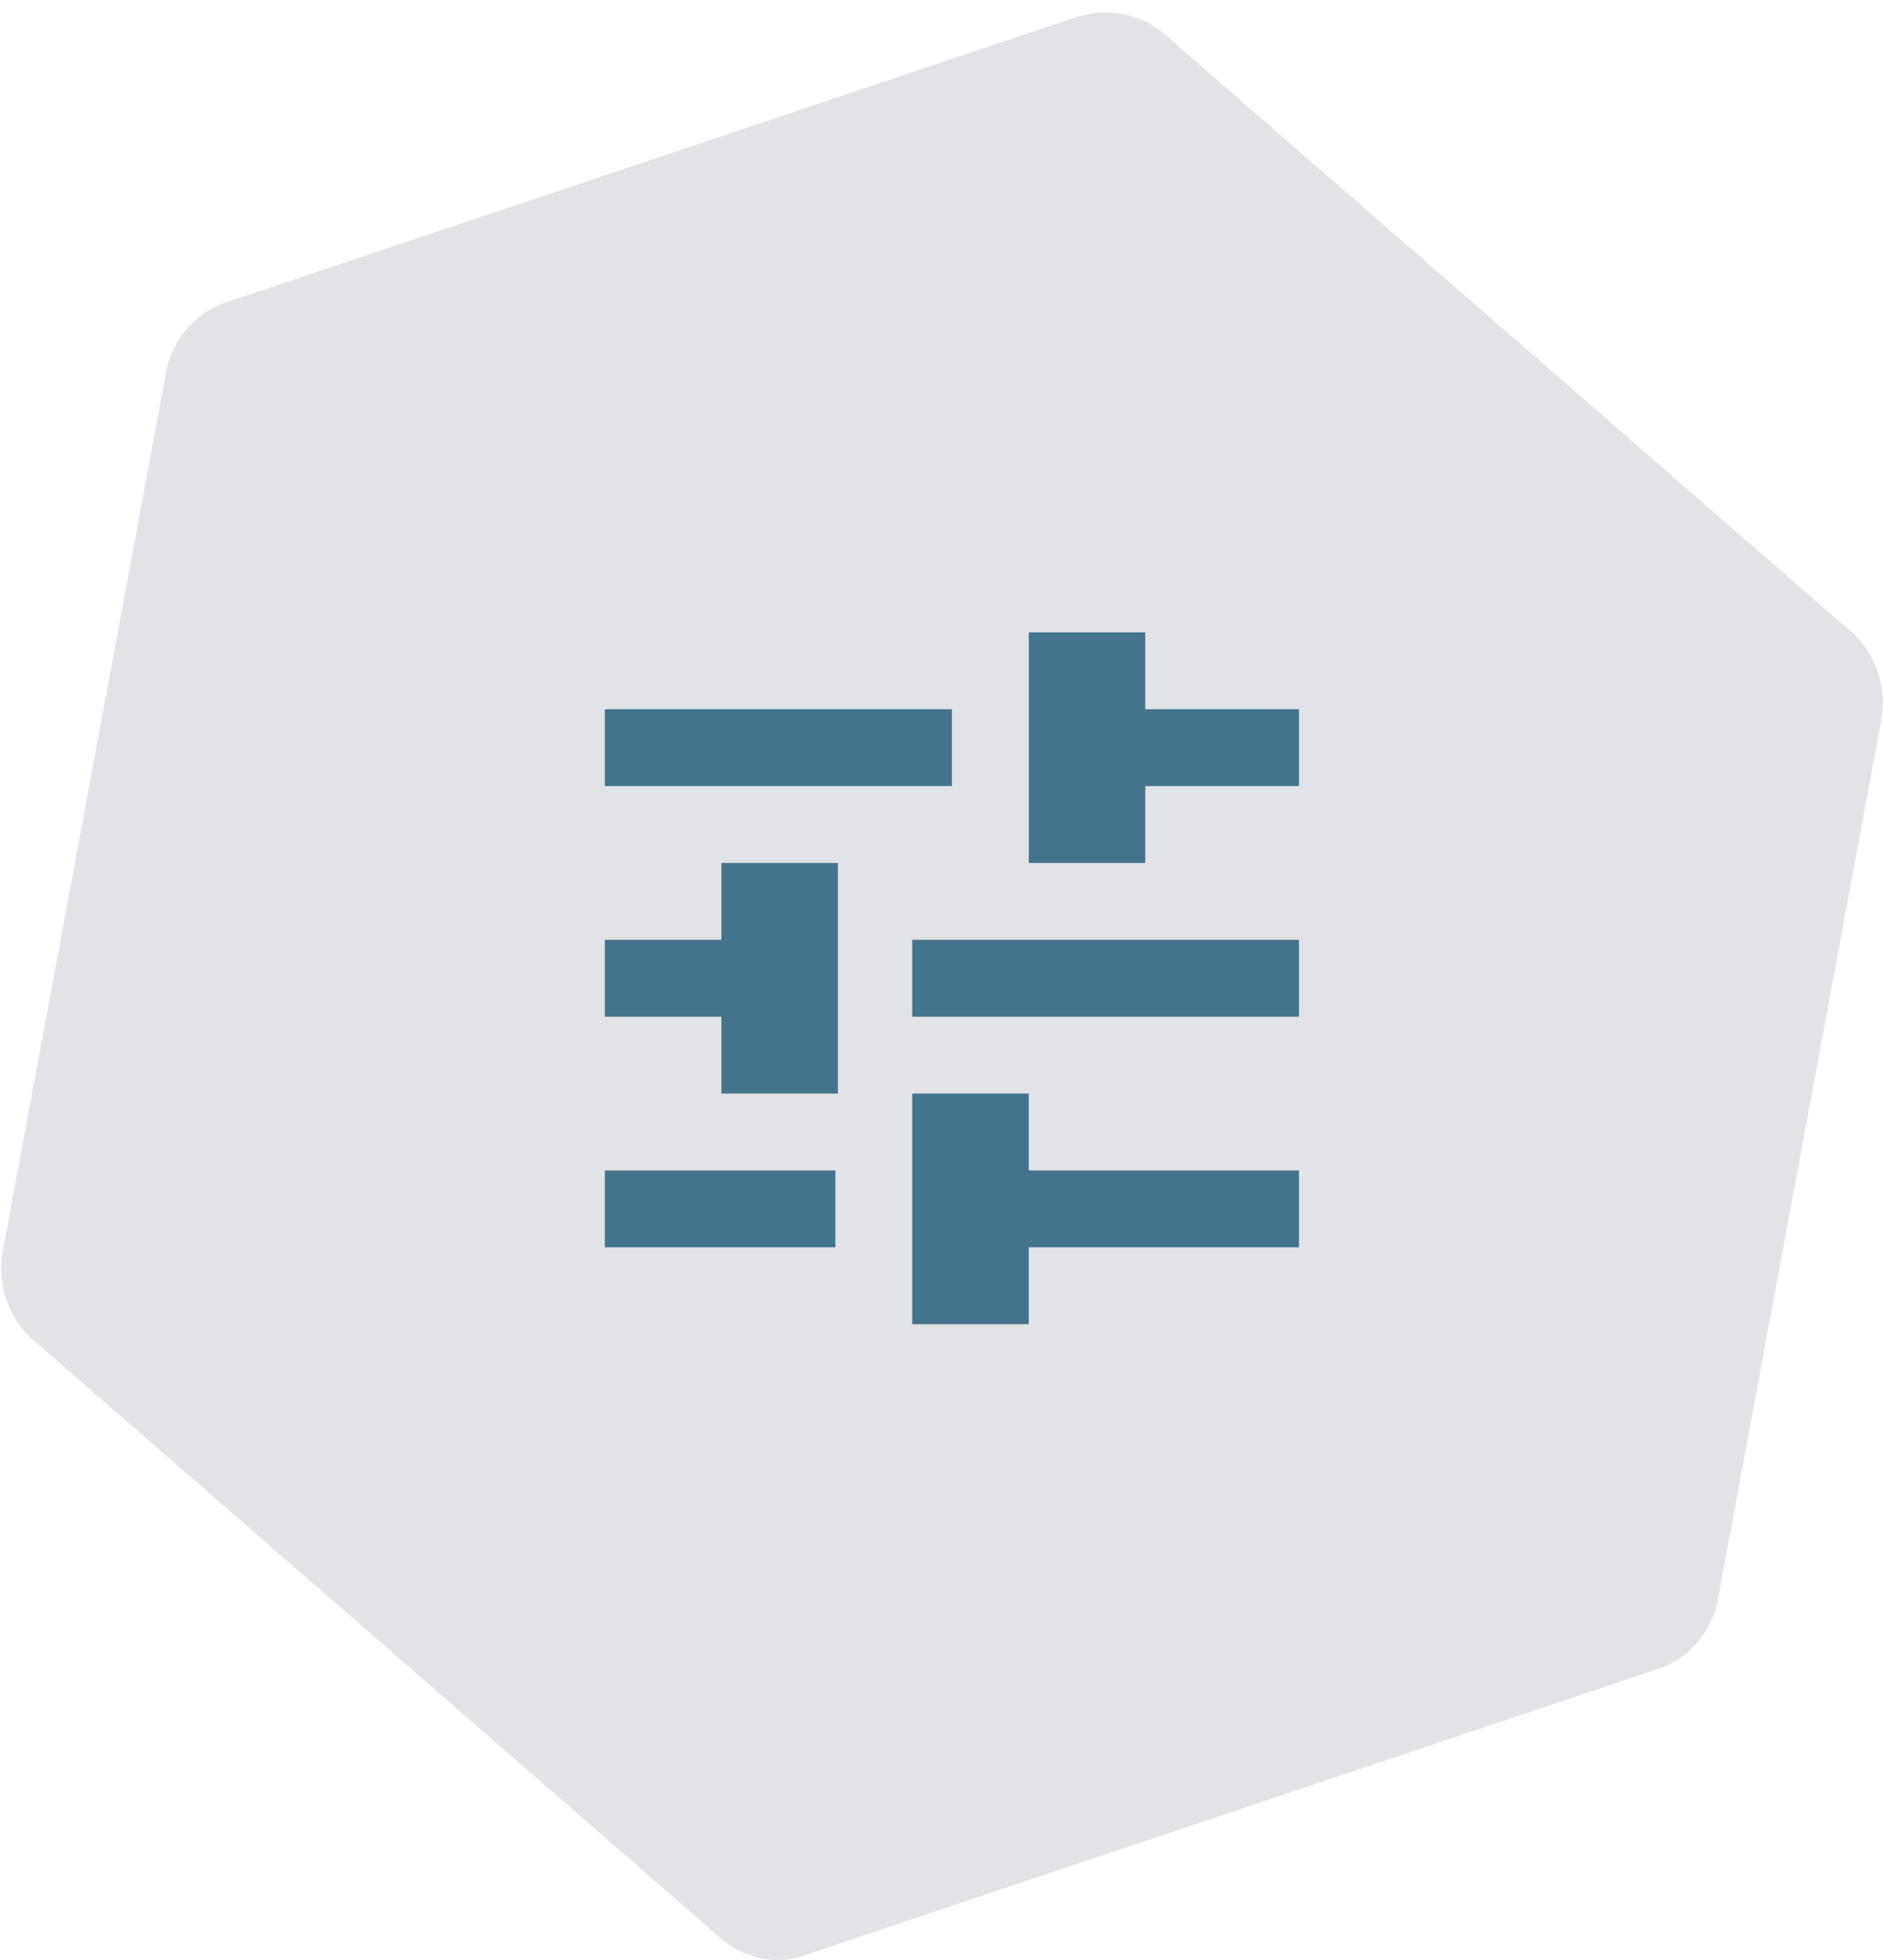 <?xml version="1.0" encoding="UTF-8"?>
<svg width="100px" height="104px" viewBox="0 0 100 104" version="1.1" xmlns="http://www.w3.org/2000/svg" xmlns:xlink="http://www.w3.org/1999/xlink">
    <!-- Generator: Sketch 42 (36781) - http://www.bohemiancoding.com/sketch -->
    <title>dpo_feature_1_easy_to_customise-03</title>
    <desc>Created with Sketch.</desc>
    <defs>
        <radialGradient cx="-0.062%" cy="-0.02%" fx="-0.062%" fy="-0.02%" r="0.723%" id="radialGradient-1">
            <stop stop-color="#9DA3B5" offset="0%"></stop>
            <stop stop-color="#6E7381" offset="100%"></stop>
        </radialGradient>
    </defs>
    <g id="Page-1" stroke="none" stroke-width="1" fill="none" fill-rule="evenodd">
        <g id="dpo_feature_1_easy_to_customise-03" fill-rule="nonzero">
            <g id="Layer_1">
                <g id="Group">
                    <g id="Mask_3_" opacity="0.2" fill="url(#radialGradient-1)">
                        <path d="M57.105,0.921 L11.974,16.053 C11.184,16.316 10.395,16.842 9.868,17.5 C9.342,18.158 8.947,18.947 8.816,19.737 L0.132,66.447 C-0.132,68.158 0.395,69.868 1.711,71.053 L38.158,102.763 C39.474,103.947 41.316,104.342 42.895,103.684 L88.026,88.553 C88.816,88.289 89.605,87.763 90.132,87.105 C90.658,86.447 91.053,85.658 91.184,84.868 L99.868,38.158 C100.132,36.447 99.605,34.737 98.289,33.553 L61.842,1.842 C60.526,0.658 58.684,0.395 57.105,0.921" id="path-2_4_"></path>
                    </g>
                    <path d="M32.105,62.105 L32.105,66.184 L44.342,66.184 L44.342,62.105 L32.105,62.105 Z M32.105,37.632 L32.105,41.711 L50.526,41.711 L50.526,37.632 L32.105,37.632 Z M54.605,70.263 L54.605,66.184 L68.947,66.184 L68.947,62.105 L54.605,62.105 L54.605,58.026 L48.421,58.026 L48.421,70.263 L54.605,70.263 L54.605,70.263 Z M38.289,45.789 L38.289,49.868 L32.105,49.868 L32.105,53.947 L38.289,53.947 L38.289,58.026 L44.474,58.026 L44.474,45.789 L38.289,45.789 Z M68.947,53.947 L68.947,49.868 L48.421,49.868 L48.421,53.947 L68.947,53.947 Z M54.605,45.789 L60.789,45.789 L60.789,41.711 L68.947,41.711 L68.947,37.632 L60.789,37.632 L60.789,33.553 L54.605,33.553 L54.605,45.789 Z" id="Shape" fill="#44748D"></path>
                </g>
            </g>
        </g>
    </g>
</svg>